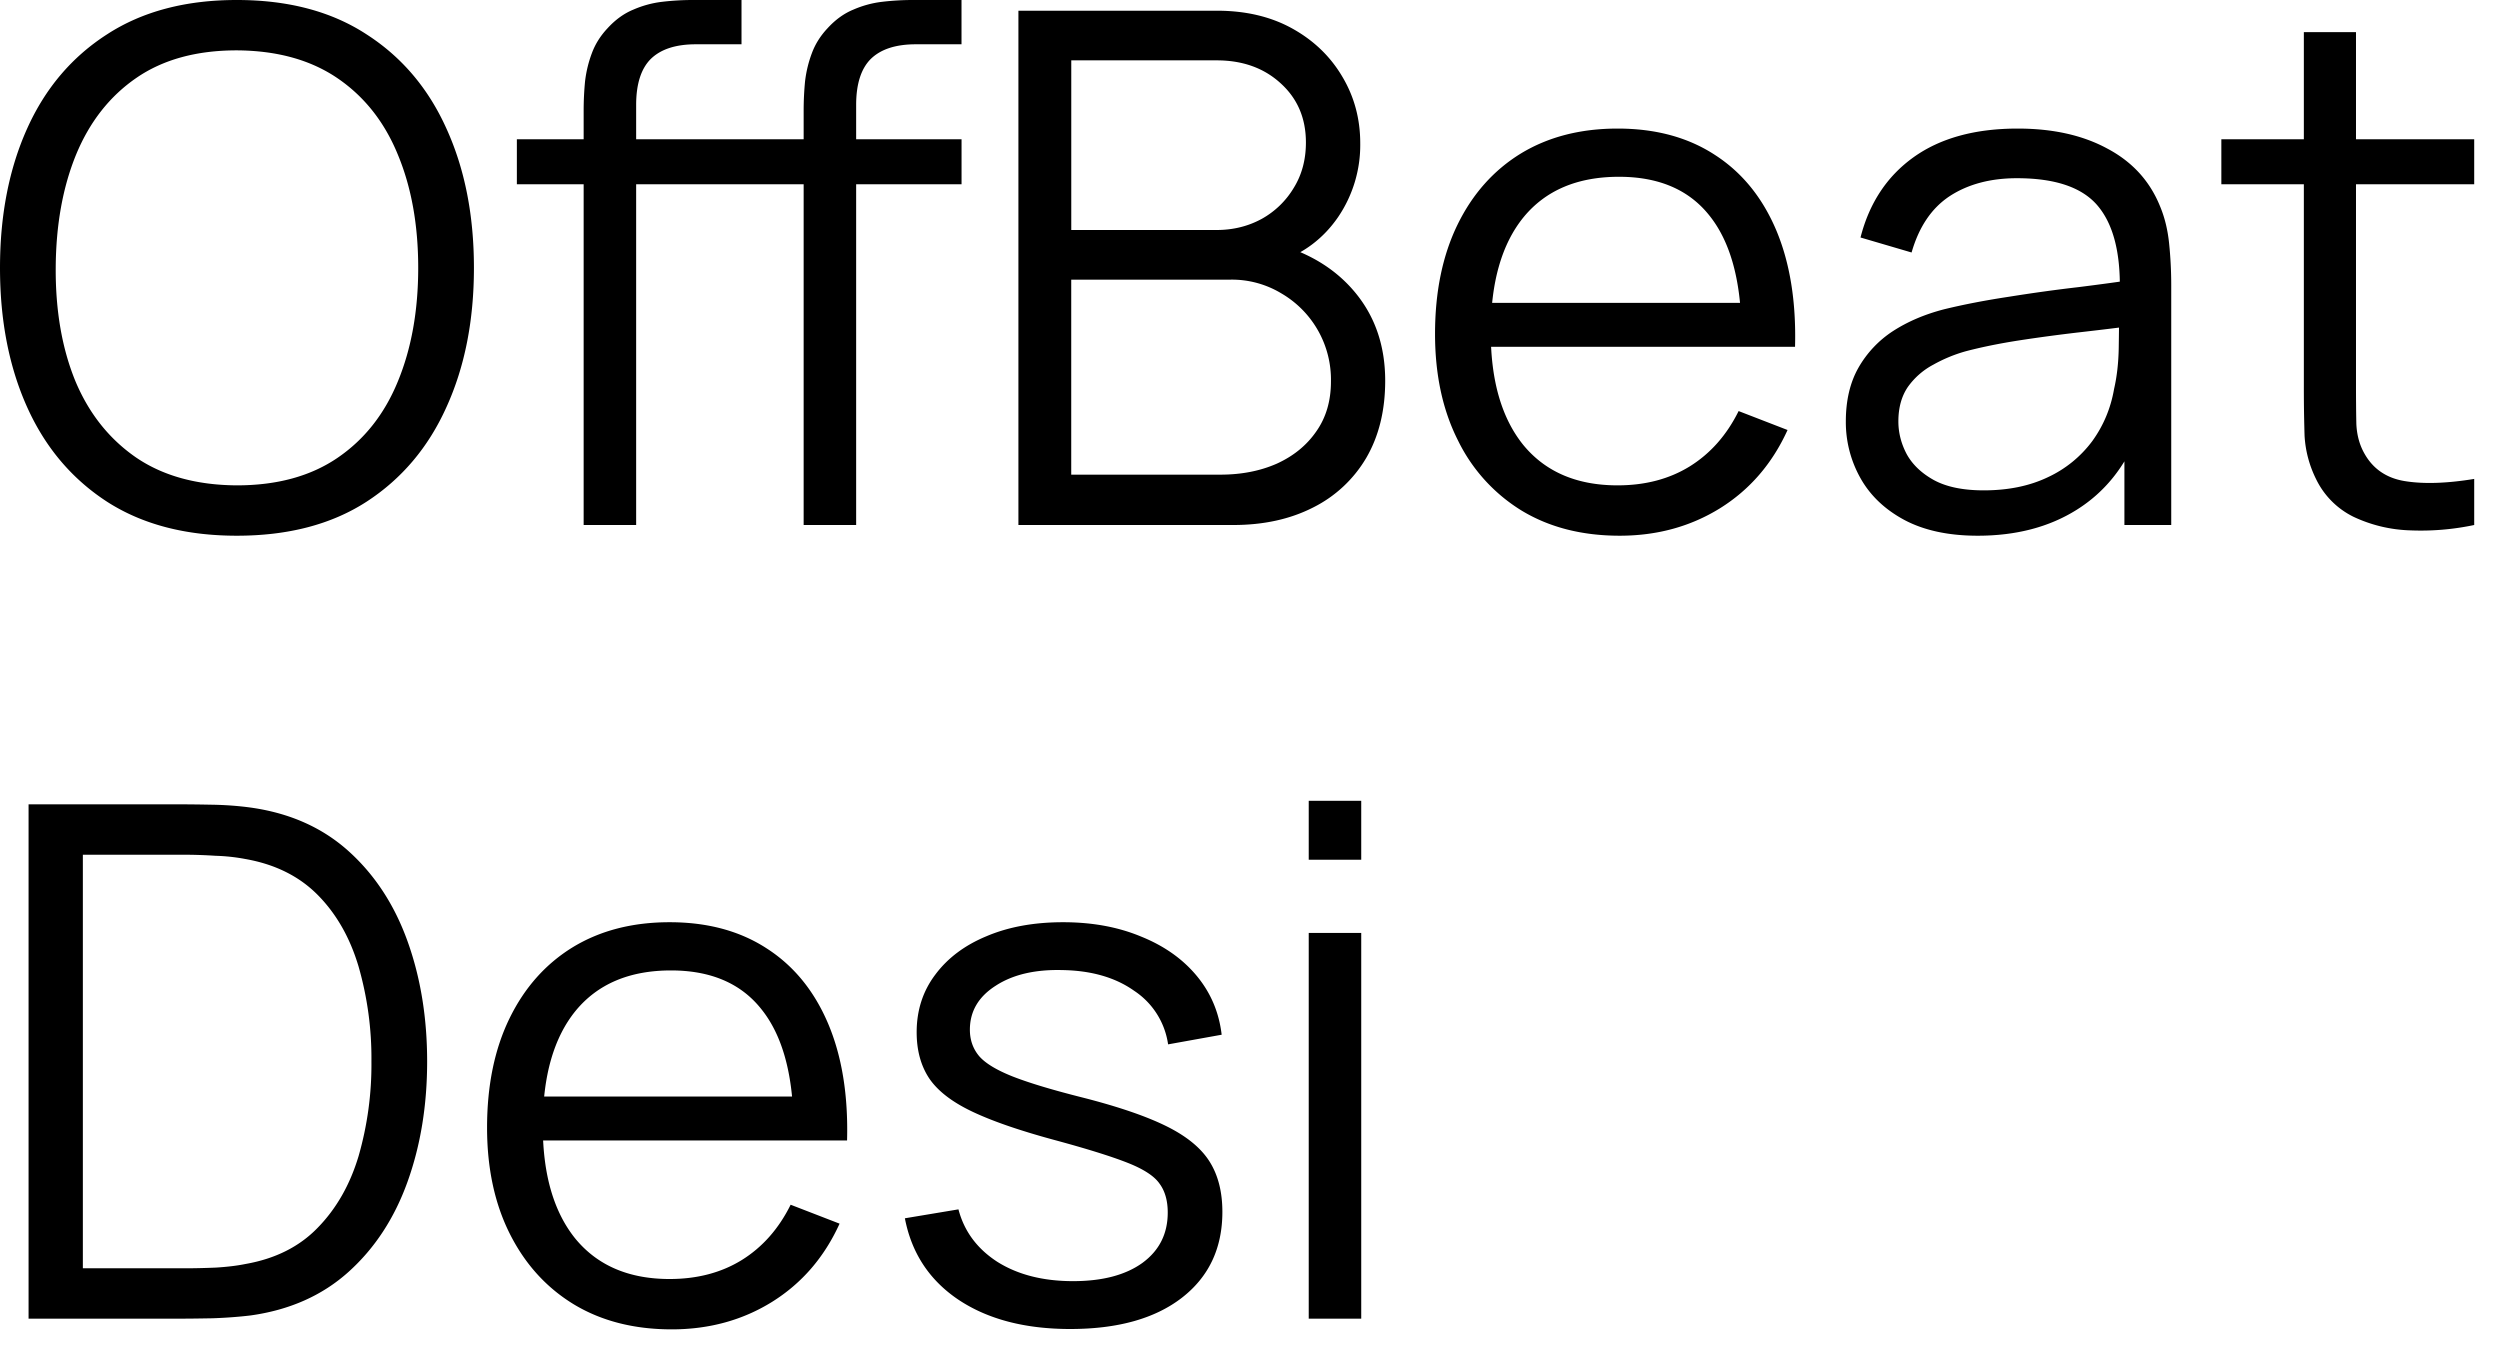 <svg xmlns="http://www.w3.org/2000/svg" width="63" height="34" fill="none"><path fill="#000" d="M5.967 13.5c-1.29 0-2.379-.285-3.267-.855-.888-.576-1.56-1.371-2.016-2.385C.228 9.246 0 8.076 0 6.75c0-1.326.228-2.496.684-3.51C1.14 2.226 1.812 1.434 2.7.864 3.588.288 4.677 0 5.967 0c1.296 0 2.385.288 3.267.864.888.57 1.56 1.362 2.016 2.376.462 1.014.693 2.184.693 3.51 0 1.326-.231 2.496-.693 3.51-.456 1.014-1.128 1.809-2.016 2.385-.882.57-1.971.855-3.267.855Zm0-1.269c1.014 0 1.86-.231 2.538-.693.678-.462 1.185-1.104 1.521-1.926.342-.828.513-1.782.513-2.862s-.171-2.031-.513-2.853c-.336-.822-.843-1.464-1.521-1.926-.678-.462-1.524-.696-2.538-.702-1.014 0-1.857.231-2.529.693-.672.462-1.179 1.107-1.521 1.935-.336.822-.507 1.773-.513 2.853-.006 1.08.159 2.031.495 2.853.342.816.852 1.458 1.53 1.926.678.462 1.524.696 2.538.702Zm8.741.999V2.79c0-.252.012-.501.036-.747.03-.246.087-.48.171-.702.084-.228.216-.438.396-.63.198-.216.414-.372.648-.468.234-.102.477-.168.73-.198.257-.03.51-.045.755-.045h1.242v1.116h-1.152c-.504 0-.882.123-1.134.369-.246.246-.369.633-.369 1.161V13.23h-1.323Zm-1.683-8.586V3.51h5.661v1.134h-5.66Zm7.227 8.586V2.79c0-.252.012-.501.036-.747.03-.246.087-.48.171-.702.084-.228.216-.438.396-.63.198-.216.414-.372.648-.468.234-.102.477-.168.73-.198.257-.03.51-.045.755-.045h1.242v1.116h-1.152c-.504 0-.882.123-1.134.369-.246.246-.369.633-.369 1.161V13.23h-1.323ZM18.57 4.644V3.51h5.661v1.134h-5.66Zm7.094 8.586V.27h5.004c.726 0 1.36.15 1.9.45.54.3.96.705 1.26 1.215.3.504.45 1.062.45 1.674a3.23 3.23 0 0 1-.559 1.863c-.372.54-.87.915-1.494 1.125l-.018-.441c.84.24 1.5.66 1.98 1.26s.72 1.326.72 2.178c0 .75-.159 1.398-.477 1.944a3.22 3.22 0 0 1-1.34 1.251c-.577.294-1.246.441-2.008.441h-5.418Zm1.332-1.269h3.762c.528 0 1.002-.093 1.422-.279.42-.192.75-.462.99-.81.246-.348.37-.768.37-1.26a2.516 2.516 0 0 0-1.242-2.214A2.411 2.411 0 0 0 31 7.047h-4.005v4.914Zm0-6.165h3.663c.414 0 .792-.093 1.134-.279a2.16 2.16 0 0 0 .81-.783c.204-.33.306-.711.306-1.143 0-.612-.213-1.11-.639-1.494-.42-.384-.957-.576-1.61-.576h-3.664v4.275Zm13.82 7.704c-.948 0-1.77-.21-2.466-.63a4.267 4.267 0 0 1-1.61-1.773c-.385-.762-.577-1.656-.577-2.682 0-1.062.19-1.98.567-2.754.378-.774.91-1.371 1.593-1.791.69-.42 1.503-.63 2.44-.63.96 0 1.778.222 2.456.666.678.438 1.191 1.068 1.54 1.89.347.822.506 1.803.476 2.943h-1.35v-.468c-.024-1.26-.297-2.211-.819-2.853-.516-.642-1.272-.963-2.268-.963-1.044 0-1.845.339-2.403 1.017-.552.678-.828 1.644-.828 2.898 0 1.224.276 2.175.828 2.853.558.672 1.347 1.008 2.367 1.008.696 0 1.302-.159 1.818-.477.522-.324.933-.789 1.233-1.395l1.233.477c-.384.846-.95 1.503-1.7 1.971-.745.462-1.588.693-2.53.693Zm-3.717-4.761V7.632h7.425v1.107h-7.425ZM49.837 13.5c-.732 0-1.347-.132-1.845-.396-.492-.264-.861-.615-1.107-1.053a2.873 2.873 0 0 1-.37-1.431c0-.528.106-.978.316-1.35a2.69 2.69 0 0 1 .873-.927c.372-.24.8-.423 1.287-.549.492-.12 1.035-.225 1.629-.315.6-.096 1.185-.177 1.755-.243.576-.072 1.08-.141 1.512-.207l-.468.288c.018-.96-.168-1.671-.558-2.133-.39-.462-1.068-.693-2.034-.693-.666 0-1.23.15-1.692.45-.456.3-.777.774-.963 1.422l-1.287-.378c.222-.87.669-1.545 1.34-2.025.673-.48 1.546-.72 2.62-.72.888 0 1.64.168 2.259.504.624.33 1.065.81 1.323 1.44.12.282.198.597.234.945.036.348.054.702.054 1.062v6.039h-1.18v-2.439l.343.144c-.33.834-.843 1.47-1.54 1.908-.695.438-1.53.657-2.501.657Zm.153-1.143c.618 0 1.158-.111 1.62-.333a2.93 2.93 0 0 0 1.116-.909c.282-.39.465-.828.549-1.314.072-.312.11-.654.117-1.026.006-.378.009-.66.009-.846l.504.261c-.45.06-.94.12-1.467.18-.522.06-1.038.129-1.548.207-.504.078-.96.171-1.368.279a3.71 3.71 0 0 0-.801.333 1.849 1.849 0 0 0-.64.558c-.161.234-.242.525-.242.873 0 .282.069.555.207.819.144.264.372.483.684.657.318.174.738.261 1.26.261Zm12.36.873a6.477 6.477 0 0 1-1.62.135 3.594 3.594 0 0 1-1.422-.342 2.052 2.052 0 0 1-.945-.954 2.803 2.803 0 0 1-.288-1.089 39.79 39.79 0 0 1-.018-1.269V.81h1.314v8.847c0 .408.003.75.009 1.026.012.27.075.51.189.72.216.402.558.642 1.026.72.474.078 1.059.06 1.755-.054v1.161Zm-6.372-8.586V3.51h6.372v1.134h-6.372ZM.72 33.23V20.27h3.933c.138 0 .372.003.702.009.336.006.657.03.963.072.984.138 1.806.504 2.466 1.098.66.594 1.155 1.35 1.485 2.268.33.918.495 1.929.495 3.033 0 1.104-.165 2.115-.495 3.033-.33.918-.825 1.674-1.485 2.268-.66.594-1.482.96-2.466 1.098-.3.036-.621.06-.963.072-.342.006-.576.009-.702.009H.72Zm1.368-1.269h2.565c.246 0 .51-.006.792-.018.288-.018.534-.048.738-.09.756-.132 1.365-.438 1.827-.918.468-.48.81-1.08 1.026-1.8a8.336 8.336 0 0 0 .324-2.385 8.37 8.37 0 0 0-.324-2.394c-.216-.726-.558-1.326-1.026-1.8-.468-.474-1.077-.777-1.827-.909a4.733 4.733 0 0 0-.747-.081 12.655 12.655 0 0 0-.783-.027H2.088v10.422ZM16.927 33.5c-.948 0-1.77-.21-2.466-.63-.69-.42-1.227-1.011-1.611-1.773-.384-.762-.576-1.656-.576-2.682 0-1.062.189-1.98.567-2.754.378-.774.909-1.371 1.593-1.791.69-.42 1.503-.63 2.439-.63.96 0 1.779.222 2.457.666.678.438 1.19 1.068 1.539 1.89.348.822.507 1.803.477 2.943h-1.35v-.468c-.024-1.26-.297-2.211-.82-2.853-.515-.642-1.271-.963-2.267-.963-1.044 0-1.845.339-2.403 1.017-.552.678-.828 1.644-.828 2.898 0 1.224.276 2.175.828 2.853.558.672 1.347 1.008 2.367 1.008.696 0 1.302-.159 1.818-.477.522-.324.933-.789 1.233-1.395l1.233.477c-.384.846-.951 1.503-1.701 1.971-.744.462-1.587.693-2.53.693Zm-3.717-4.761v-1.107h7.425v1.107H13.21Zm13.76 4.752c-1.14 0-2.079-.246-2.817-.738-.732-.492-1.182-1.176-1.35-2.052l1.35-.225c.144.552.471.993.981 1.323.516.324 1.152.486 1.908.486.738 0 1.32-.153 1.746-.459.426-.312.639-.735.639-1.269 0-.3-.069-.543-.207-.729-.132-.192-.405-.369-.819-.531-.414-.162-1.032-.354-1.854-.576-.882-.24-1.572-.48-2.07-.72-.498-.24-.852-.516-1.062-.828-.21-.318-.315-.705-.315-1.161 0-.552.156-1.035.468-1.449.312-.42.744-.744 1.296-.972.552-.234 1.194-.351 1.926-.351s1.386.12 1.962.36c.582.234 1.05.564 1.404.99.354.426.564.921.63 1.485l-1.35.243a1.945 1.945 0 0 0-.855-1.35c-.474-.336-1.077-.51-1.809-.522-.69-.018-1.251.114-1.683.396-.432.276-.648.645-.648 1.107 0 .258.078.48.234.666.156.18.438.351.846.513.414.162 1.002.339 1.764.531.894.228 1.596.468 2.106.72.51.252.873.549 1.089.891.216.342.324.765.324 1.269 0 .918-.342 1.641-1.026 2.169-.678.522-1.614.783-2.808.783Zm6.01-11.826V20.18h1.323v1.485H32.98Zm0 11.565v-9.72h1.323v9.72H32.98Z"/></svg>